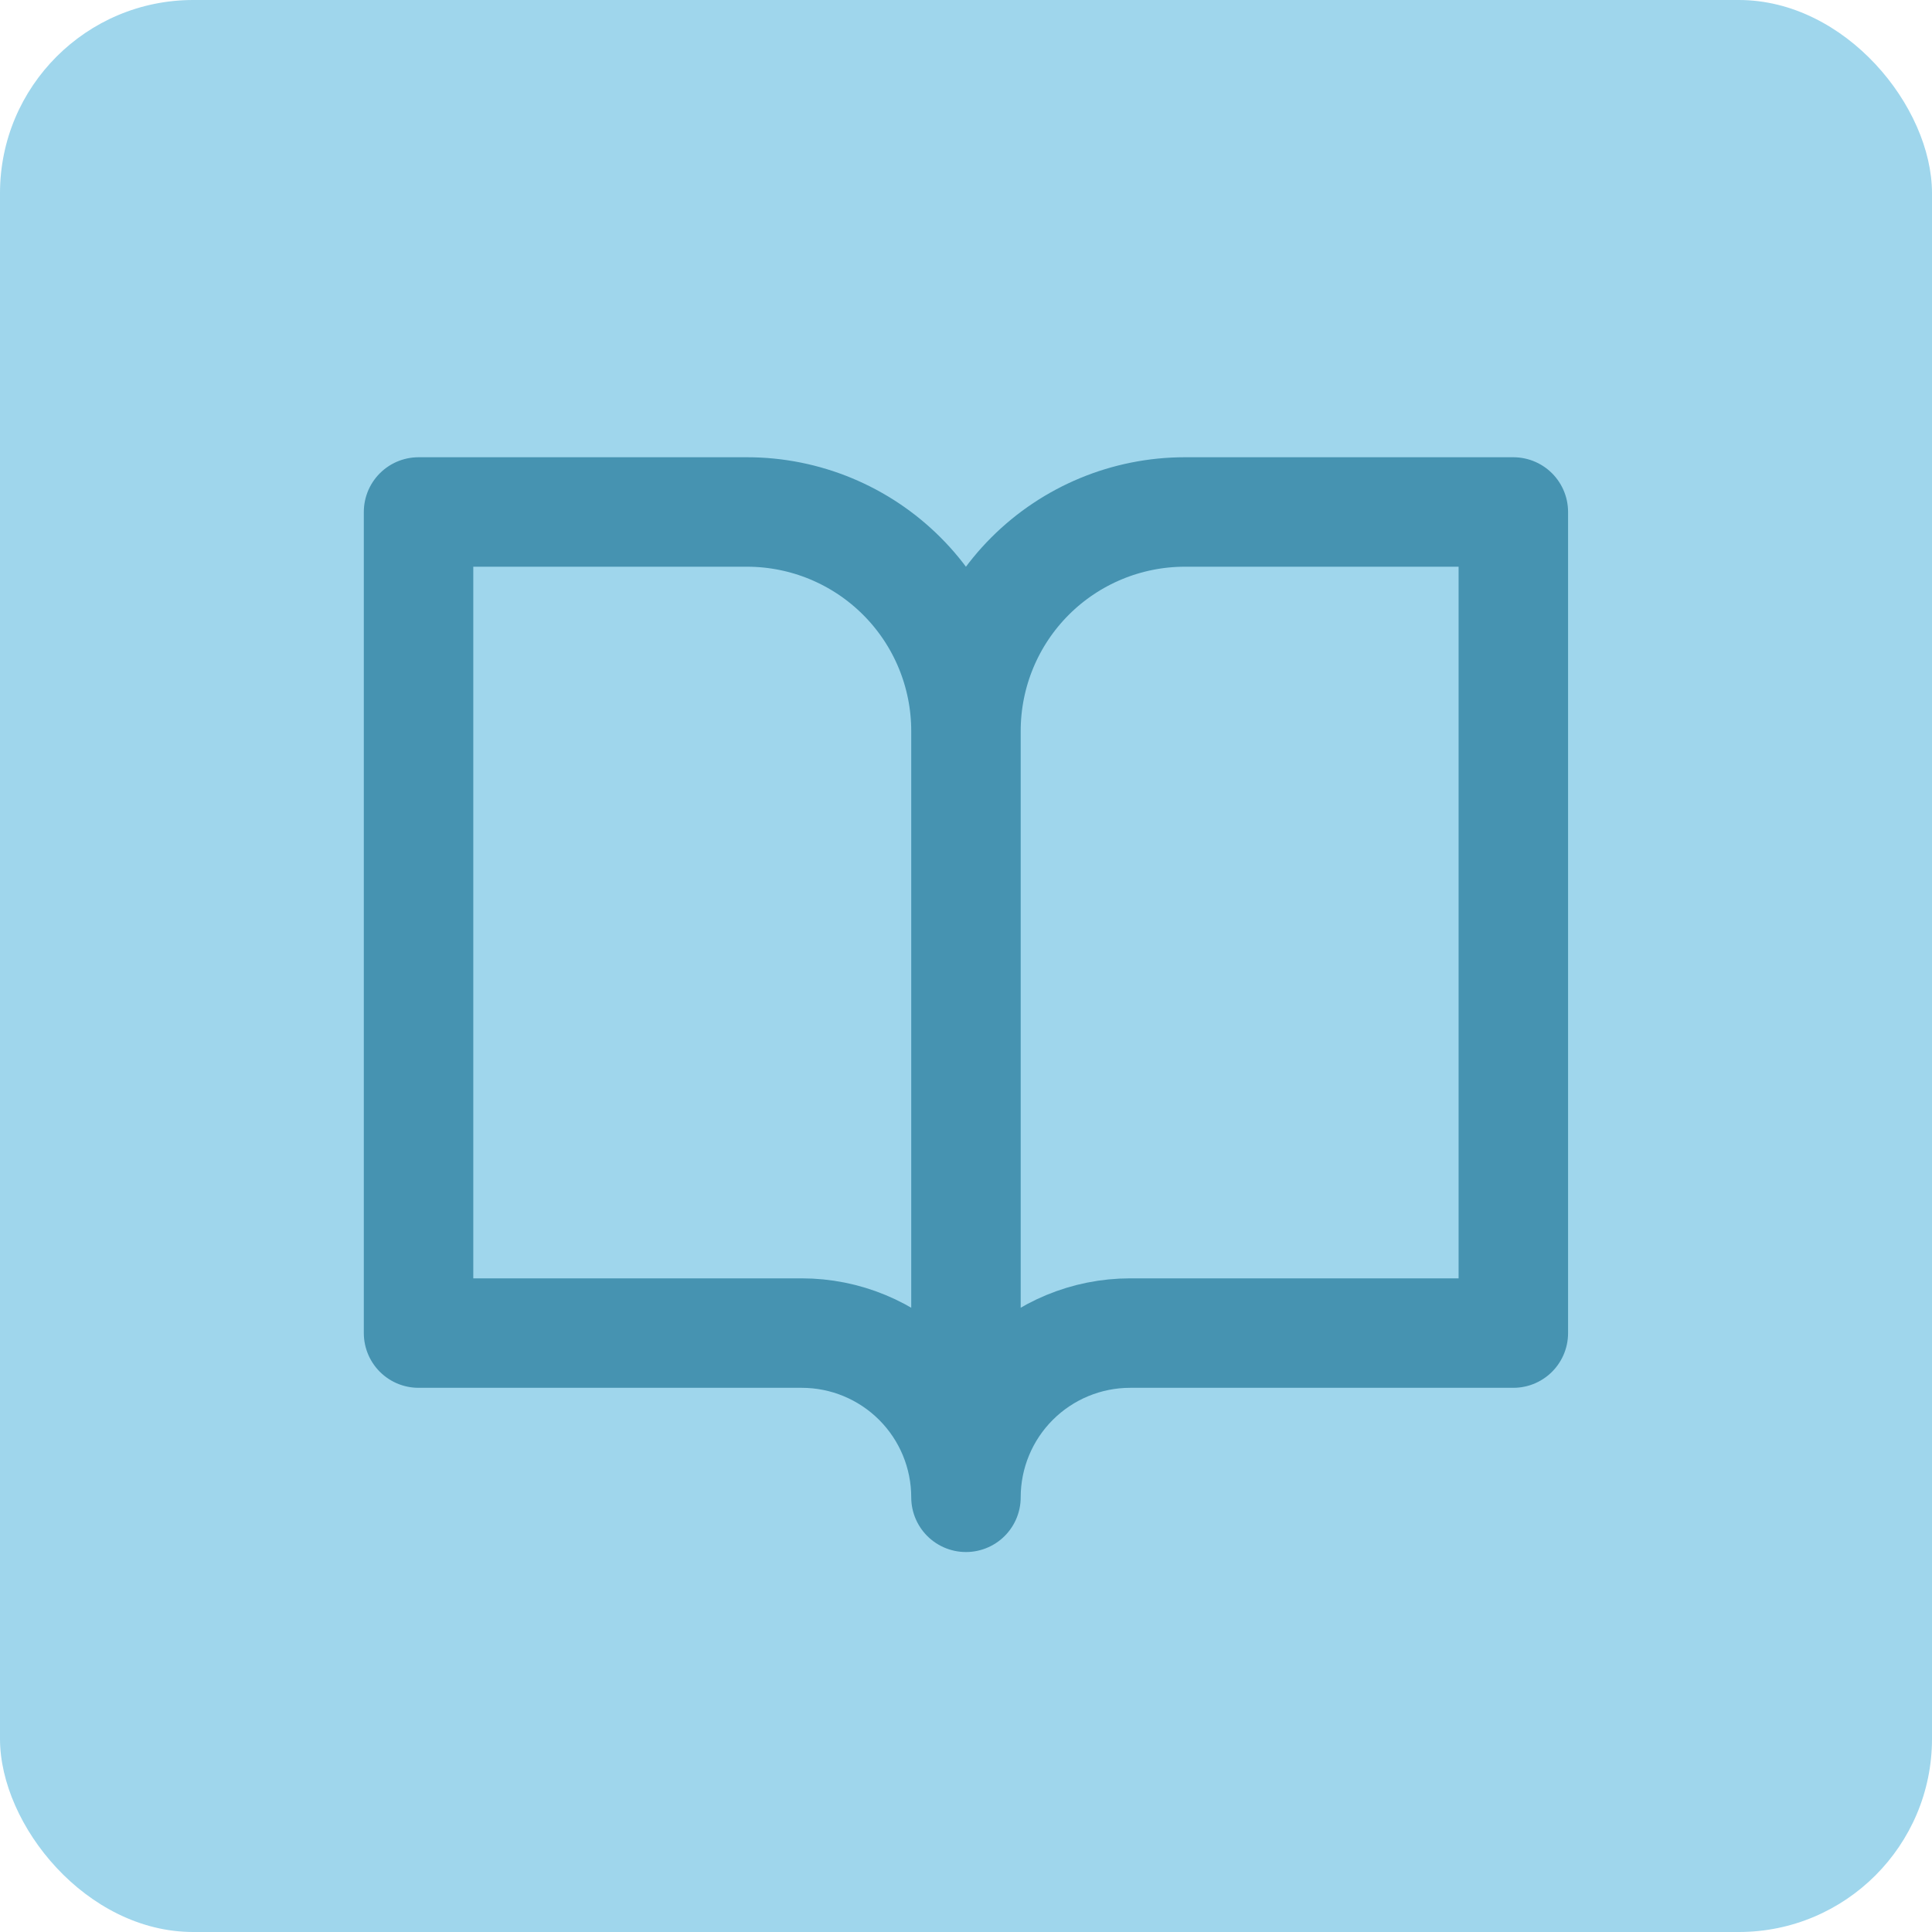 <?xml version="1.0" encoding="UTF-8"?> <svg xmlns="http://www.w3.org/2000/svg" width="50" height="50" viewBox="0 0 50 50" fill="none"> <rect width="50" height="50" rx="5" fill="#9FD6EC"></rect> <path d="M24.999 18.917C24.999 17.414 24.402 15.972 23.339 14.91C22.276 13.847 20.835 13.25 19.332 13.25H10.832V34.5H20.749C21.876 34.5 22.957 34.948 23.754 35.745C24.551 36.542 24.999 37.623 24.999 38.75M24.999 18.917V38.75M24.999 18.917C24.999 17.414 25.596 15.972 26.658 14.91C27.721 13.847 29.163 13.25 30.665 13.25H39.165V34.5H29.249C28.122 34.5 27.041 34.948 26.244 35.745C25.447 36.542 24.999 37.623 24.999 38.75" stroke="#4693B1" stroke-width="2.833" stroke-linecap="round" stroke-linejoin="round"></path> </svg> 